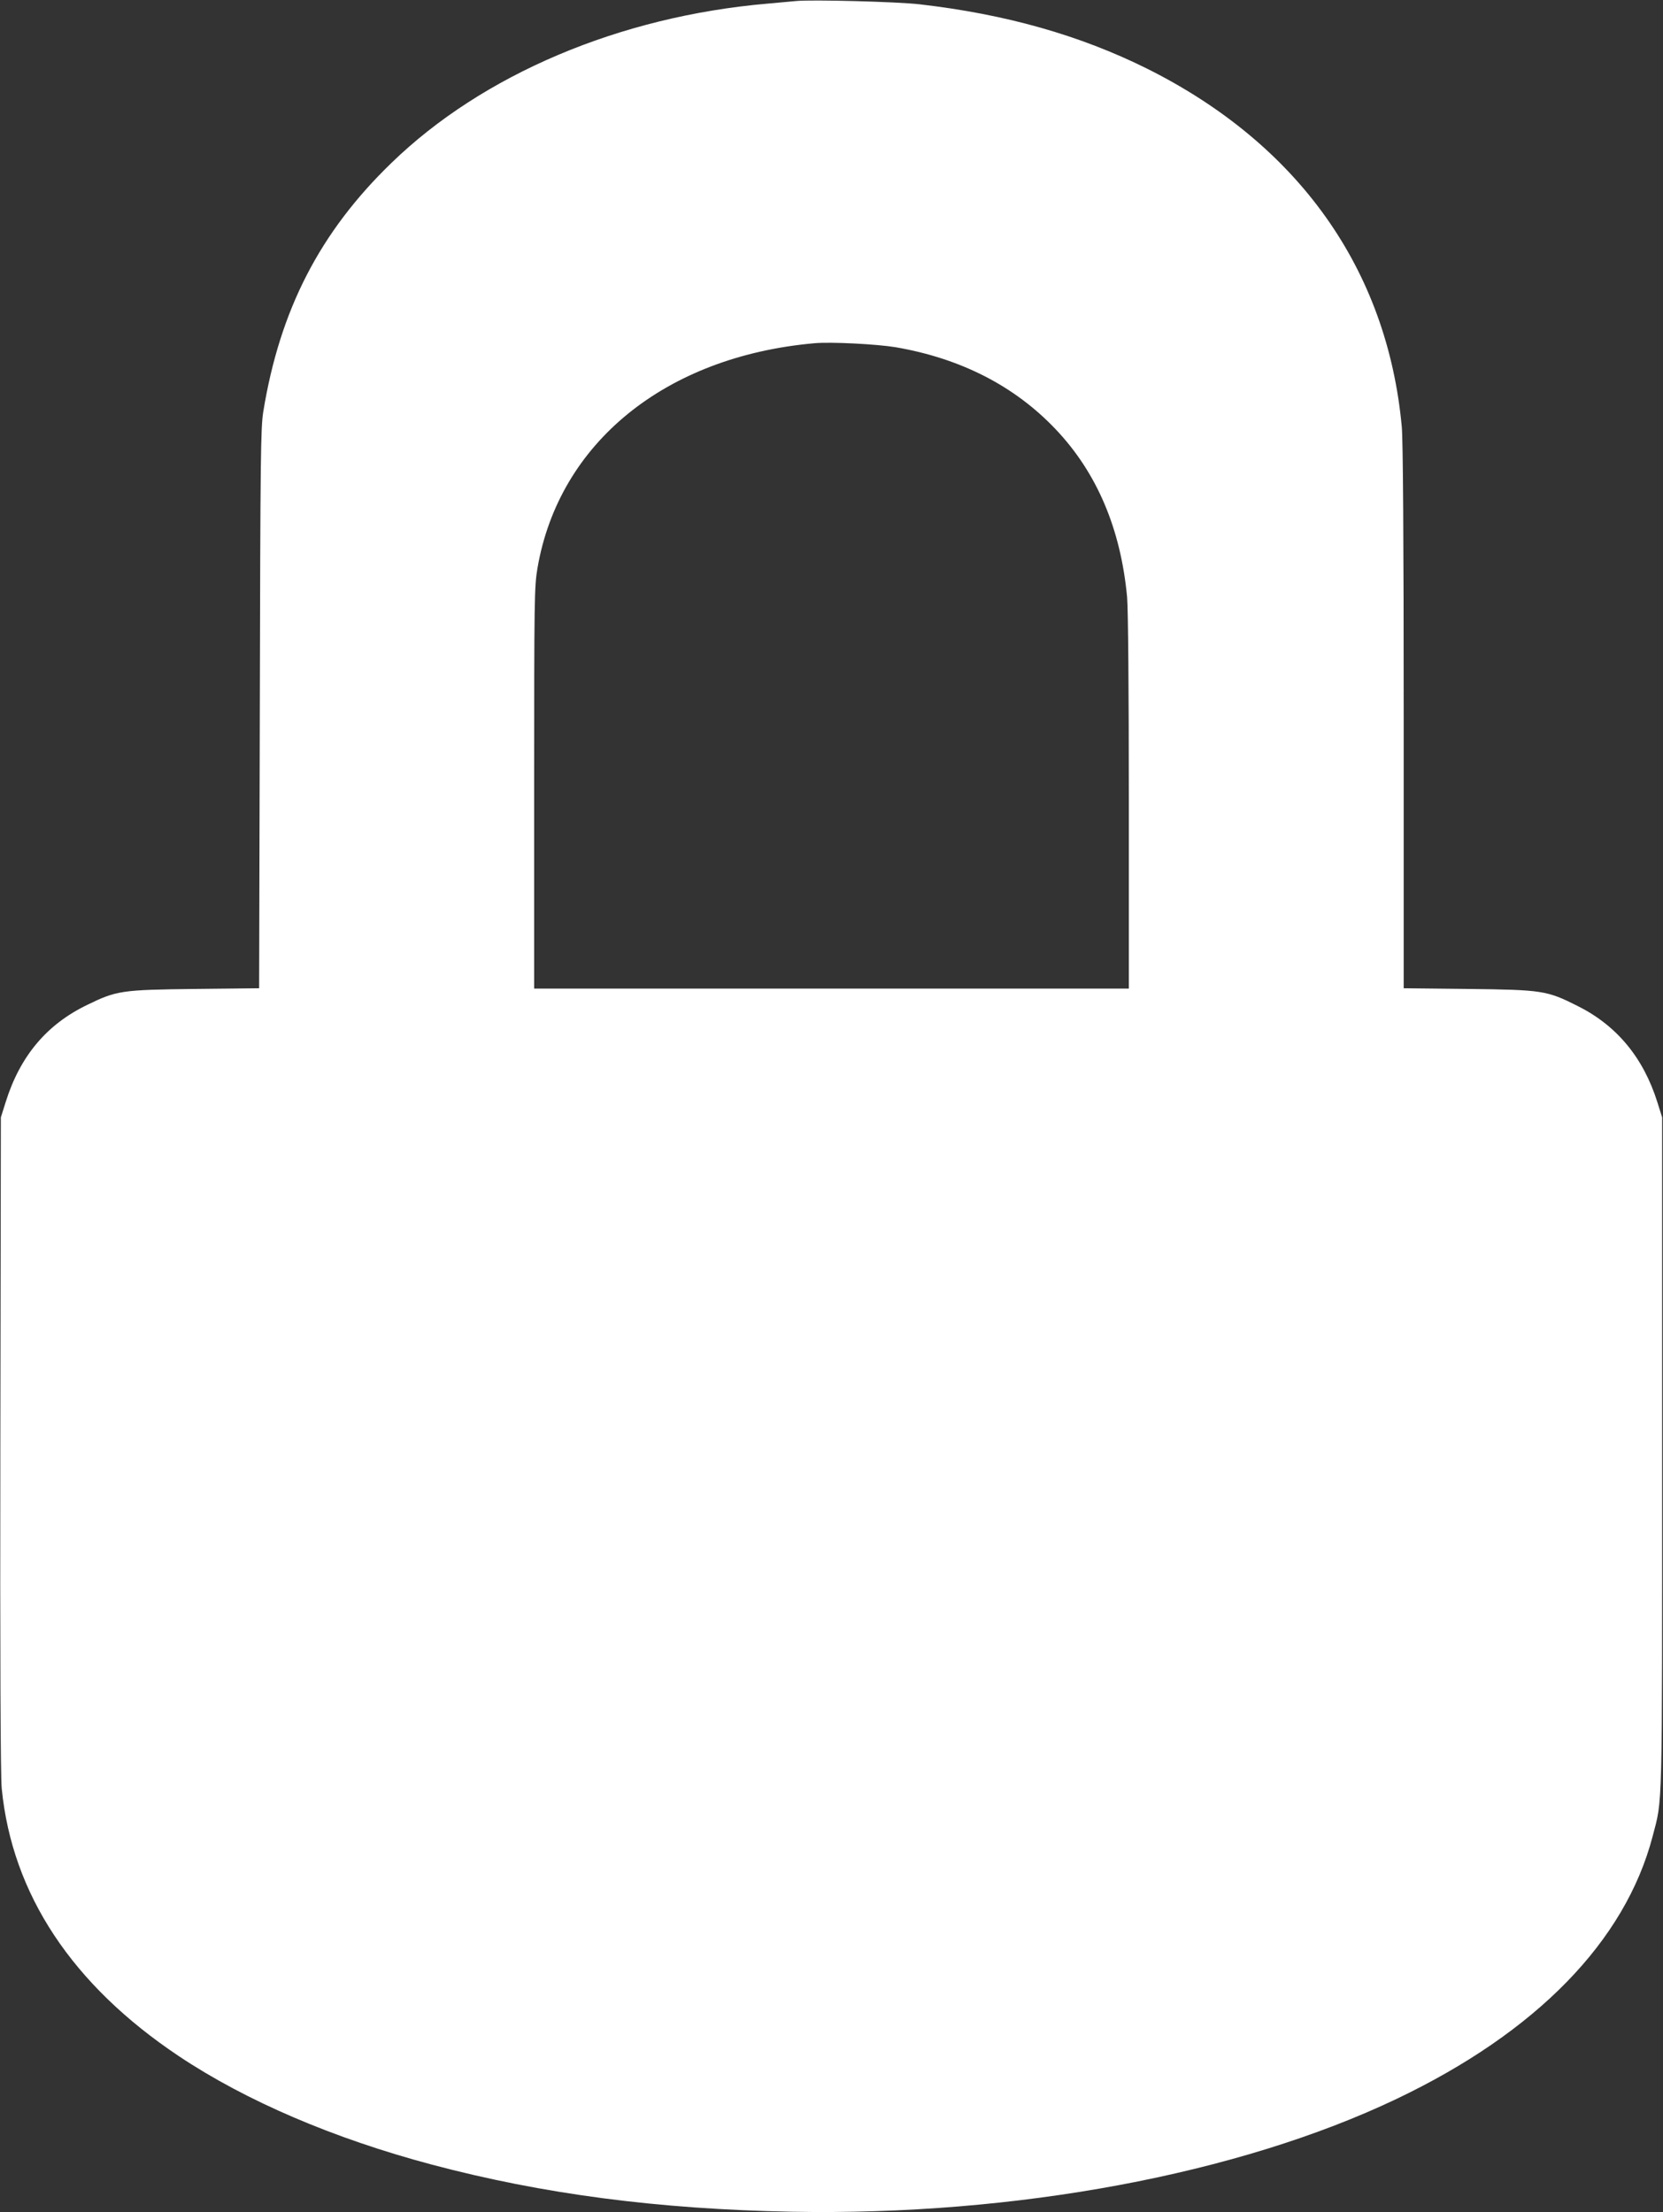 <?xml version="1.0" standalone="no"?>
<!DOCTYPE svg PUBLIC "-//W3C//DTD SVG 20010904//EN"
 "http://www.w3.org/TR/2001/REC-SVG-20010904/DTD/svg10.dtd">
<svg version="1.0" xmlns="http://www.w3.org/2000/svg"
 width="962pt" height="1280pt" viewBox="0 0 962 1280"
 preserveAspectRatio="xMidYMid meet">
<rect x="0" y="0" width="962" height="1280" fill="#333333" stroke="none"/>
<g transform="translate(0,1280) scale(0.1,-0.1)"
fill="#ffffff" stroke="none">
<path d="M4605 12794 c-22 -2 -96 -9 -165 -15 -856 -74 -1649 -410 -2177 -923
-413 -400 -644 -849 -740 -1438 -15 -93 -17 -260 -20 -1720 l-4 -1616 -372 -4
c-423 -5 -452 -9 -622 -92 -235 -113 -389 -297 -472 -562 l-28 -89 -3 -1890
c-2 -1229 1 -1926 8 -1993 60 -612 408 -1137 1025 -1549 388 -259 895 -476
1462 -627 643 -171 1308 -258 2083 -273 1295 -24 2585 217 3499 653 809 386
1322 912 1481 1519 58 223 55 100 55 2210 l0 1950 -28 89 c-81 257 -235 443
-462 556 -177 89 -203 93 -632 98 l-373 4 0 1566 c0 1031 -4 1606 -11 1682
-84 913 -599 1636 -1474 2073 -388 193 -818 315 -1315 372 -127 15 -624 28
-715 19z m576 -2003 c378 -65 689 -225 926 -475 239 -252 376 -576 413 -971 6
-66 10 -537 10 -1187 l0 -1078 -1720 0 -1720 0 0 1159 c0 1102 1 1165 19 1273
124 725 739 1225 1601 1302 96 9 362 -5 471 -23z"/>
</g>
</svg>

